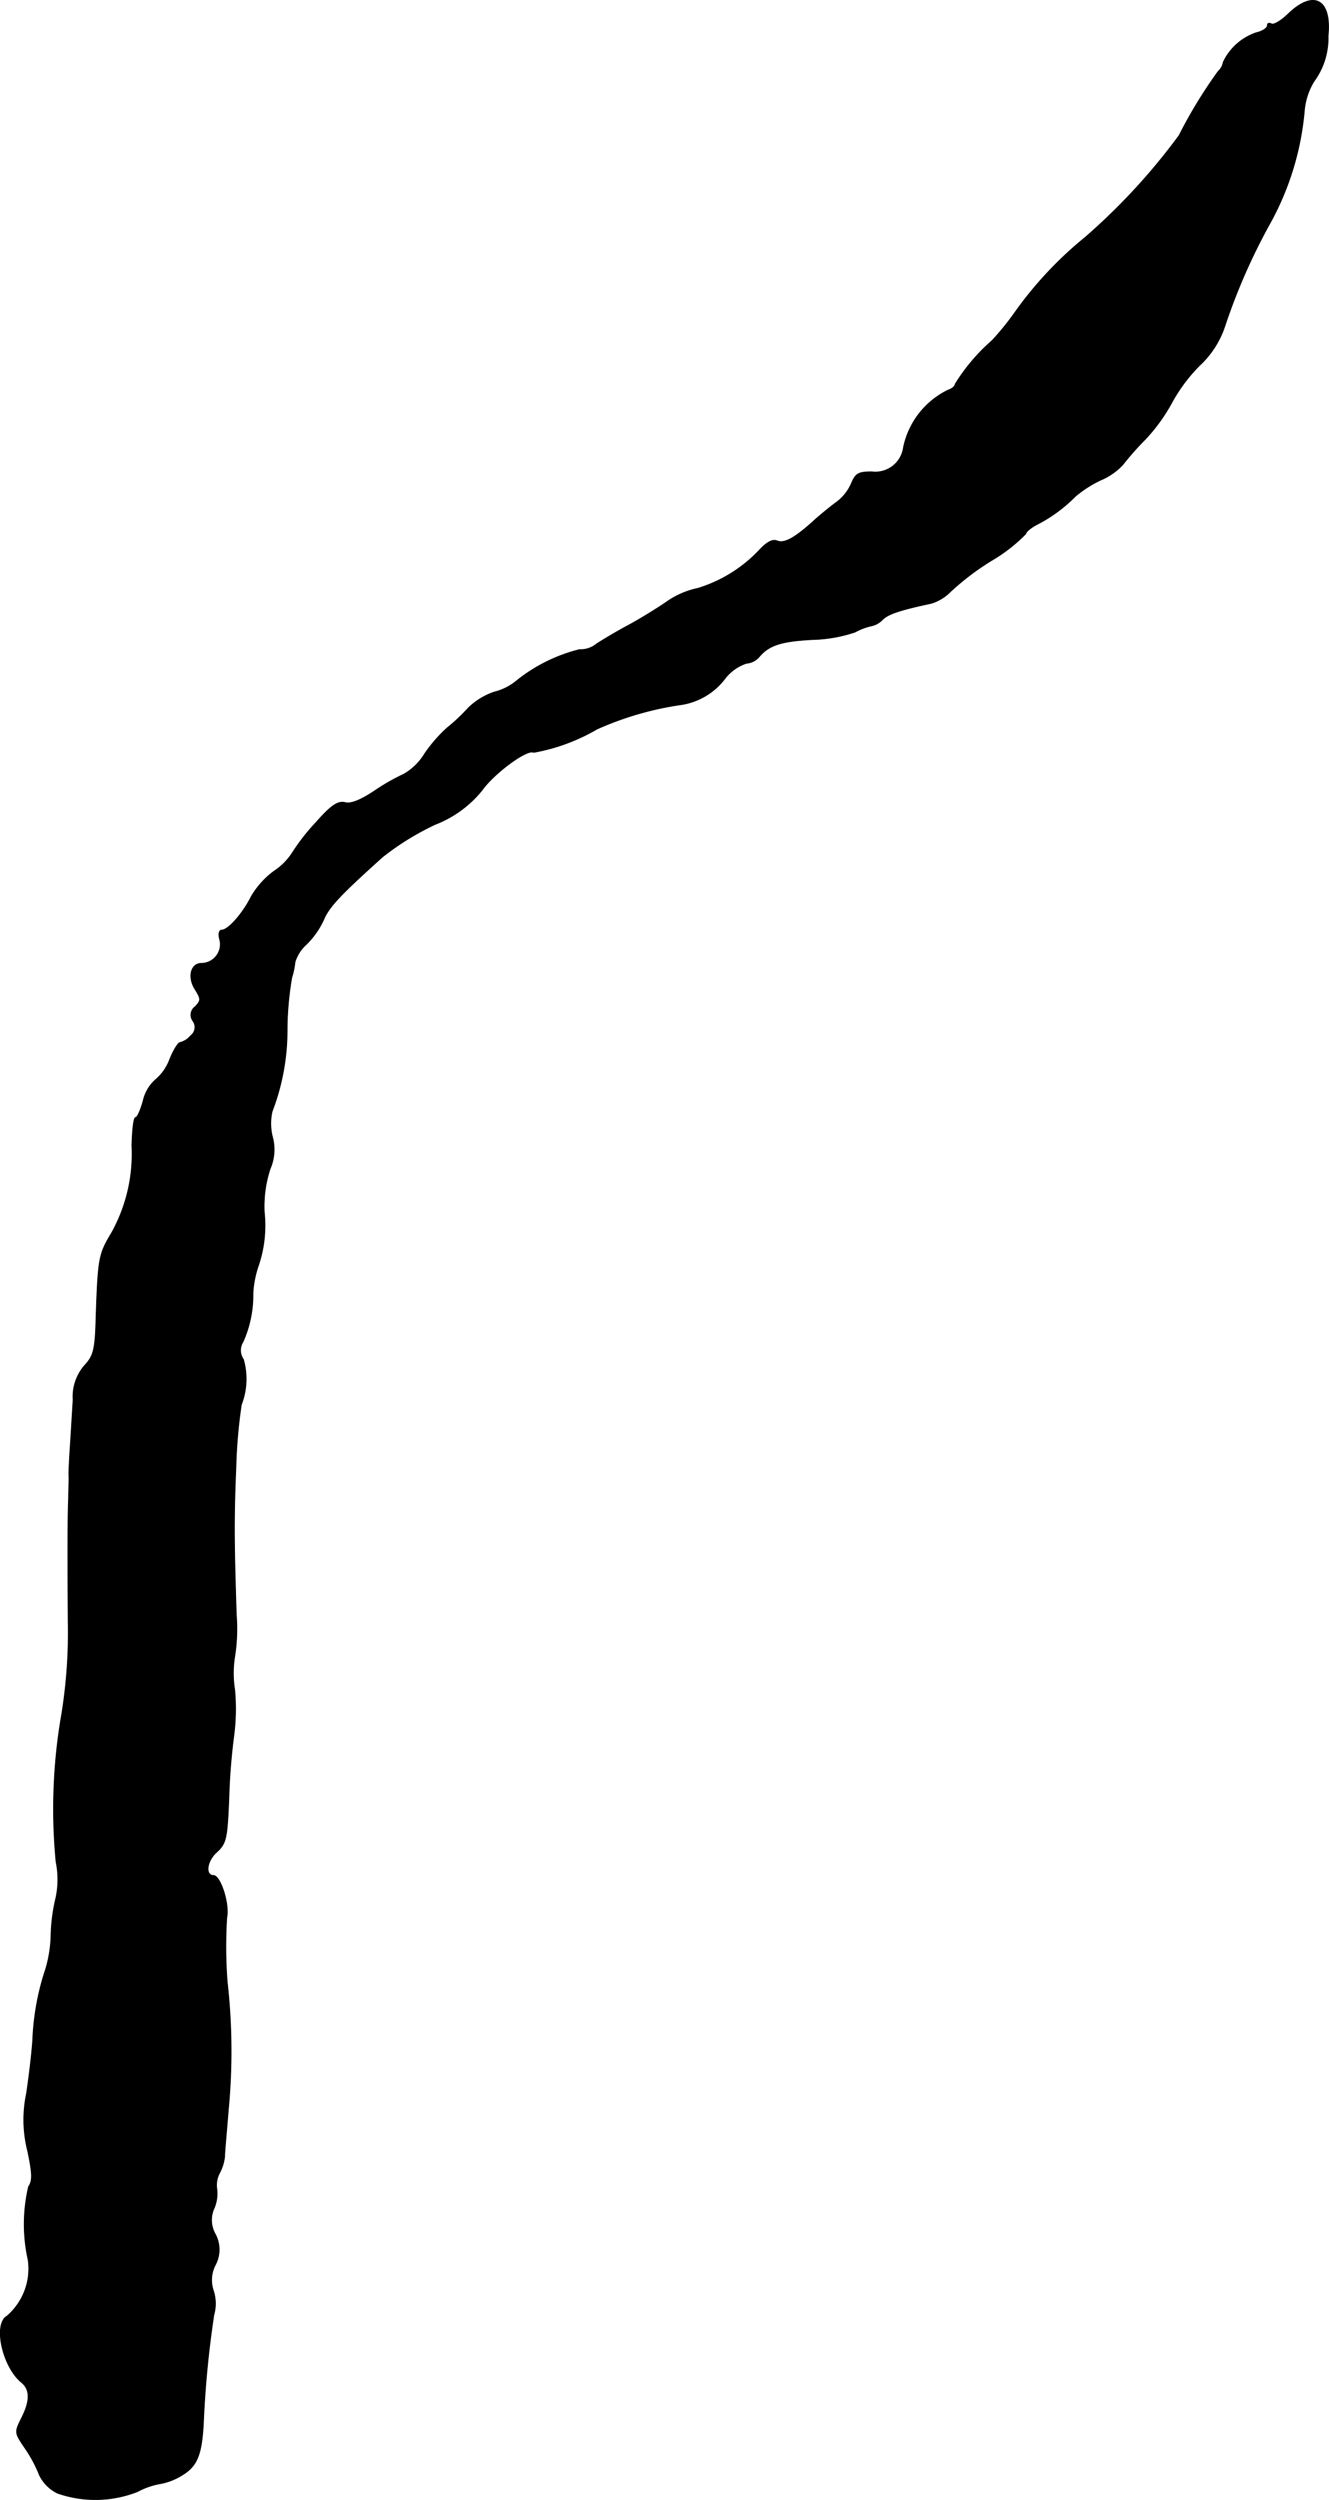 <?xml version="1.0" encoding="UTF-8"?>
<svg xmlns="http://www.w3.org/2000/svg"
     version="1.1"
     width="6.82mm"
     height="12.824mm"
     viewBox="0 0 19.332 36.351">
   <defs>
      <style type="text/css"><![CDATA[
      .a {
        stroke: #000;
        stroke-linecap: round;
        stroke-linejoin: round;
        stroke-width: 0.01px;
      }
    ]]></style>
   </defs>
   <path class="a"
         d="M18.744.196c-.103.103-.218.17-.248.151-.036-.018-.061-.012-.061.024s-.073.085-.157.103a.823.823,0,0,0-.485.43.234.234,0,0,1-.073.133,6.913,6.913,0,0,0-.569.933,9.091,9.091,0,0,1-1.369,1.484A5.546,5.546,0,0,0,14.752,4.558a3.962,3.962,0,0,1-.321.394,2.777,2.777,0,0,0-.539.636c0,.03-.048.067-.103.085a1.199,1.199,0,0,0-.648.836.411.411,0,0,1-.46.351c-.194,0-.236.024-.297.17a.68.68,0,0,1-.2.26c-.067.048-.212.164-.315.254-.297.273-.454.363-.563.321-.067-.03-.151.018-.254.127a2.054,2.054,0,0,1-.902.563,1.231,1.231,0,0,0-.466.206c-.17.115-.43.273-.581.351-.145.079-.339.194-.43.254a.358.358,0,0,1-.242.079,2.382,2.382,0,0,0-.909.448.818.818,0,0,1-.333.17,1,1,0,0,0-.376.23,2.721,2.721,0,0,1-.309.291,2.13,2.13,0,0,0-.327.376.853.853,0,0,1-.303.297,2.999,2.999,0,0,0-.424.242c-.2.133-.345.194-.43.17-.103-.024-.2.036-.424.291a3.019,3.019,0,0,0-.345.442.914.914,0,0,1-.267.267,1.232,1.232,0,0,0-.327.363c-.127.254-.339.491-.43.491-.042,0-.055.061-.03.145a.276.276,0,0,1-.267.339c-.157,0-.206.206-.091.382.085.139.085.157,0,.248a.148.148,0,0,0-.035.206l.004.006a.154.154,0,0,1-.036.212.295.295,0,0,1-.151.097c-.03,0-.097.109-.151.242a.705.705,0,0,1-.212.303.587.587,0,0,0-.176.303c-.036.133-.085.242-.109.242-.03,0-.048.182-.055.406a2.36,2.36,0,0,1-.291,1.266c-.188.315-.2.357-.23,1.217-.012.491-.036.575-.164.715a.69.69,0,0,0-.17.503c-.012.188-.03.497-.042.678s-.024.388-.018.454c0,.067-.006.2-.006.303-.012.248-.012.818-.006,1.787a7.396,7.396,0,0,1-.091,1.333,8.051,8.051,0,0,0-.085,2.162,1.285,1.285,0,0,1,0,.515,2.598,2.598,0,0,0-.073.533,1.855,1.855,0,0,1-.079.515A3.699,3.699,0,0,0,.476,29.657c-.012.194-.055.545-.091.787a1.85,1.85,0,0,0,.018.836c.067.321.073.43.012.515a2.399,2.399,0,0,0-.006,1.066.909.909,0,0,1-.309.818c-.2.115-.067.733.212.963.127.103.127.267.006.509-.109.218-.109.218.042.442a1.973,1.973,0,0,1,.212.394.566.566,0,0,0,.267.267A1.672,1.672,0,0,0,2.003,36.229a1.083,1.083,0,0,1,.333-.115.897.897,0,0,0,.309-.121c.224-.133.291-.297.315-.775a14.556,14.556,0,0,1,.151-1.557.606.606,0,0,0-.006-.351.472.472,0,0,1,.024-.369.476.476,0,0,0,0-.46.413.413,0,0,1-.012-.376.545.545,0,0,0,.036-.285.373.373,0,0,1,.042-.224.668.668,0,0,0,.073-.236c0-.067.03-.382.055-.697A8.966,8.966,0,0,0,3.305,28.815a6.786,6.786,0,0,1-.006-.933c.042-.194-.091-.612-.194-.612-.121,0-.097-.206.042-.333.145-.133.157-.194.182-.769a9.012,9.012,0,0,1,.073-.933,3.028,3.028,0,0,0,.012-.666,1.522,1.522,0,0,1,0-.478,2.607,2.607,0,0,0,.024-.606c-.036-1.102-.036-1.429-.006-2.15a7.385,7.385,0,0,1,.079-.909,1.04,1.04,0,0,0,.03-.66.229.229,0,0,1-.006-.254,1.657,1.657,0,0,0,.145-.709,1.47,1.47,0,0,1,.073-.382,1.818,1.818,0,0,0,.091-.8,1.758,1.758,0,0,1,.085-.624.702.702,0,0,0,.036-.46.789.789,0,0,1-.006-.376,3.297,3.297,0,0,0,.218-1.205,4.654,4.654,0,0,1,.067-.739,1.118,1.118,0,0,0,.048-.23.574.574,0,0,1,.17-.26A1.221,1.221,0,0,0,4.71,13.37c.079-.188.254-.369.854-.909a3.938,3.938,0,0,1,.763-.472,1.632,1.632,0,0,0,.684-.497c.176-.248.66-.606.751-.551a2.804,2.804,0,0,0,.921-.339,4.594,4.594,0,0,1,1.236-.357.986.986,0,0,0,.63-.382.654.654,0,0,1,.309-.218.273.273,0,0,0,.188-.097c.145-.17.327-.224.775-.248a2.104,2.104,0,0,0,.618-.109.888.888,0,0,1,.242-.091.307.307,0,0,0,.157-.091c.085-.079.23-.133.709-.236a.658.658,0,0,0,.273-.164,3.734,3.734,0,0,1,.606-.46,2.382,2.382,0,0,0,.497-.388c0-.03.085-.097.182-.145a2.18,2.18,0,0,0,.539-.4,1.701,1.701,0,0,1,.369-.236.927.927,0,0,0,.321-.224,4.138,4.138,0,0,1,.327-.369,2.585,2.585,0,0,0,.382-.527,2.378,2.378,0,0,1,.406-.545,1.368,1.368,0,0,0,.369-.575A8.801,8.801,0,0,1,18.483,3.231a4.132,4.132,0,0,0,.491-1.623.979.979,0,0,1,.139-.424,1.058,1.058,0,0,0,.206-.66C19.374-.009,19.113-.155,18.744.196Z"/>
</svg>
